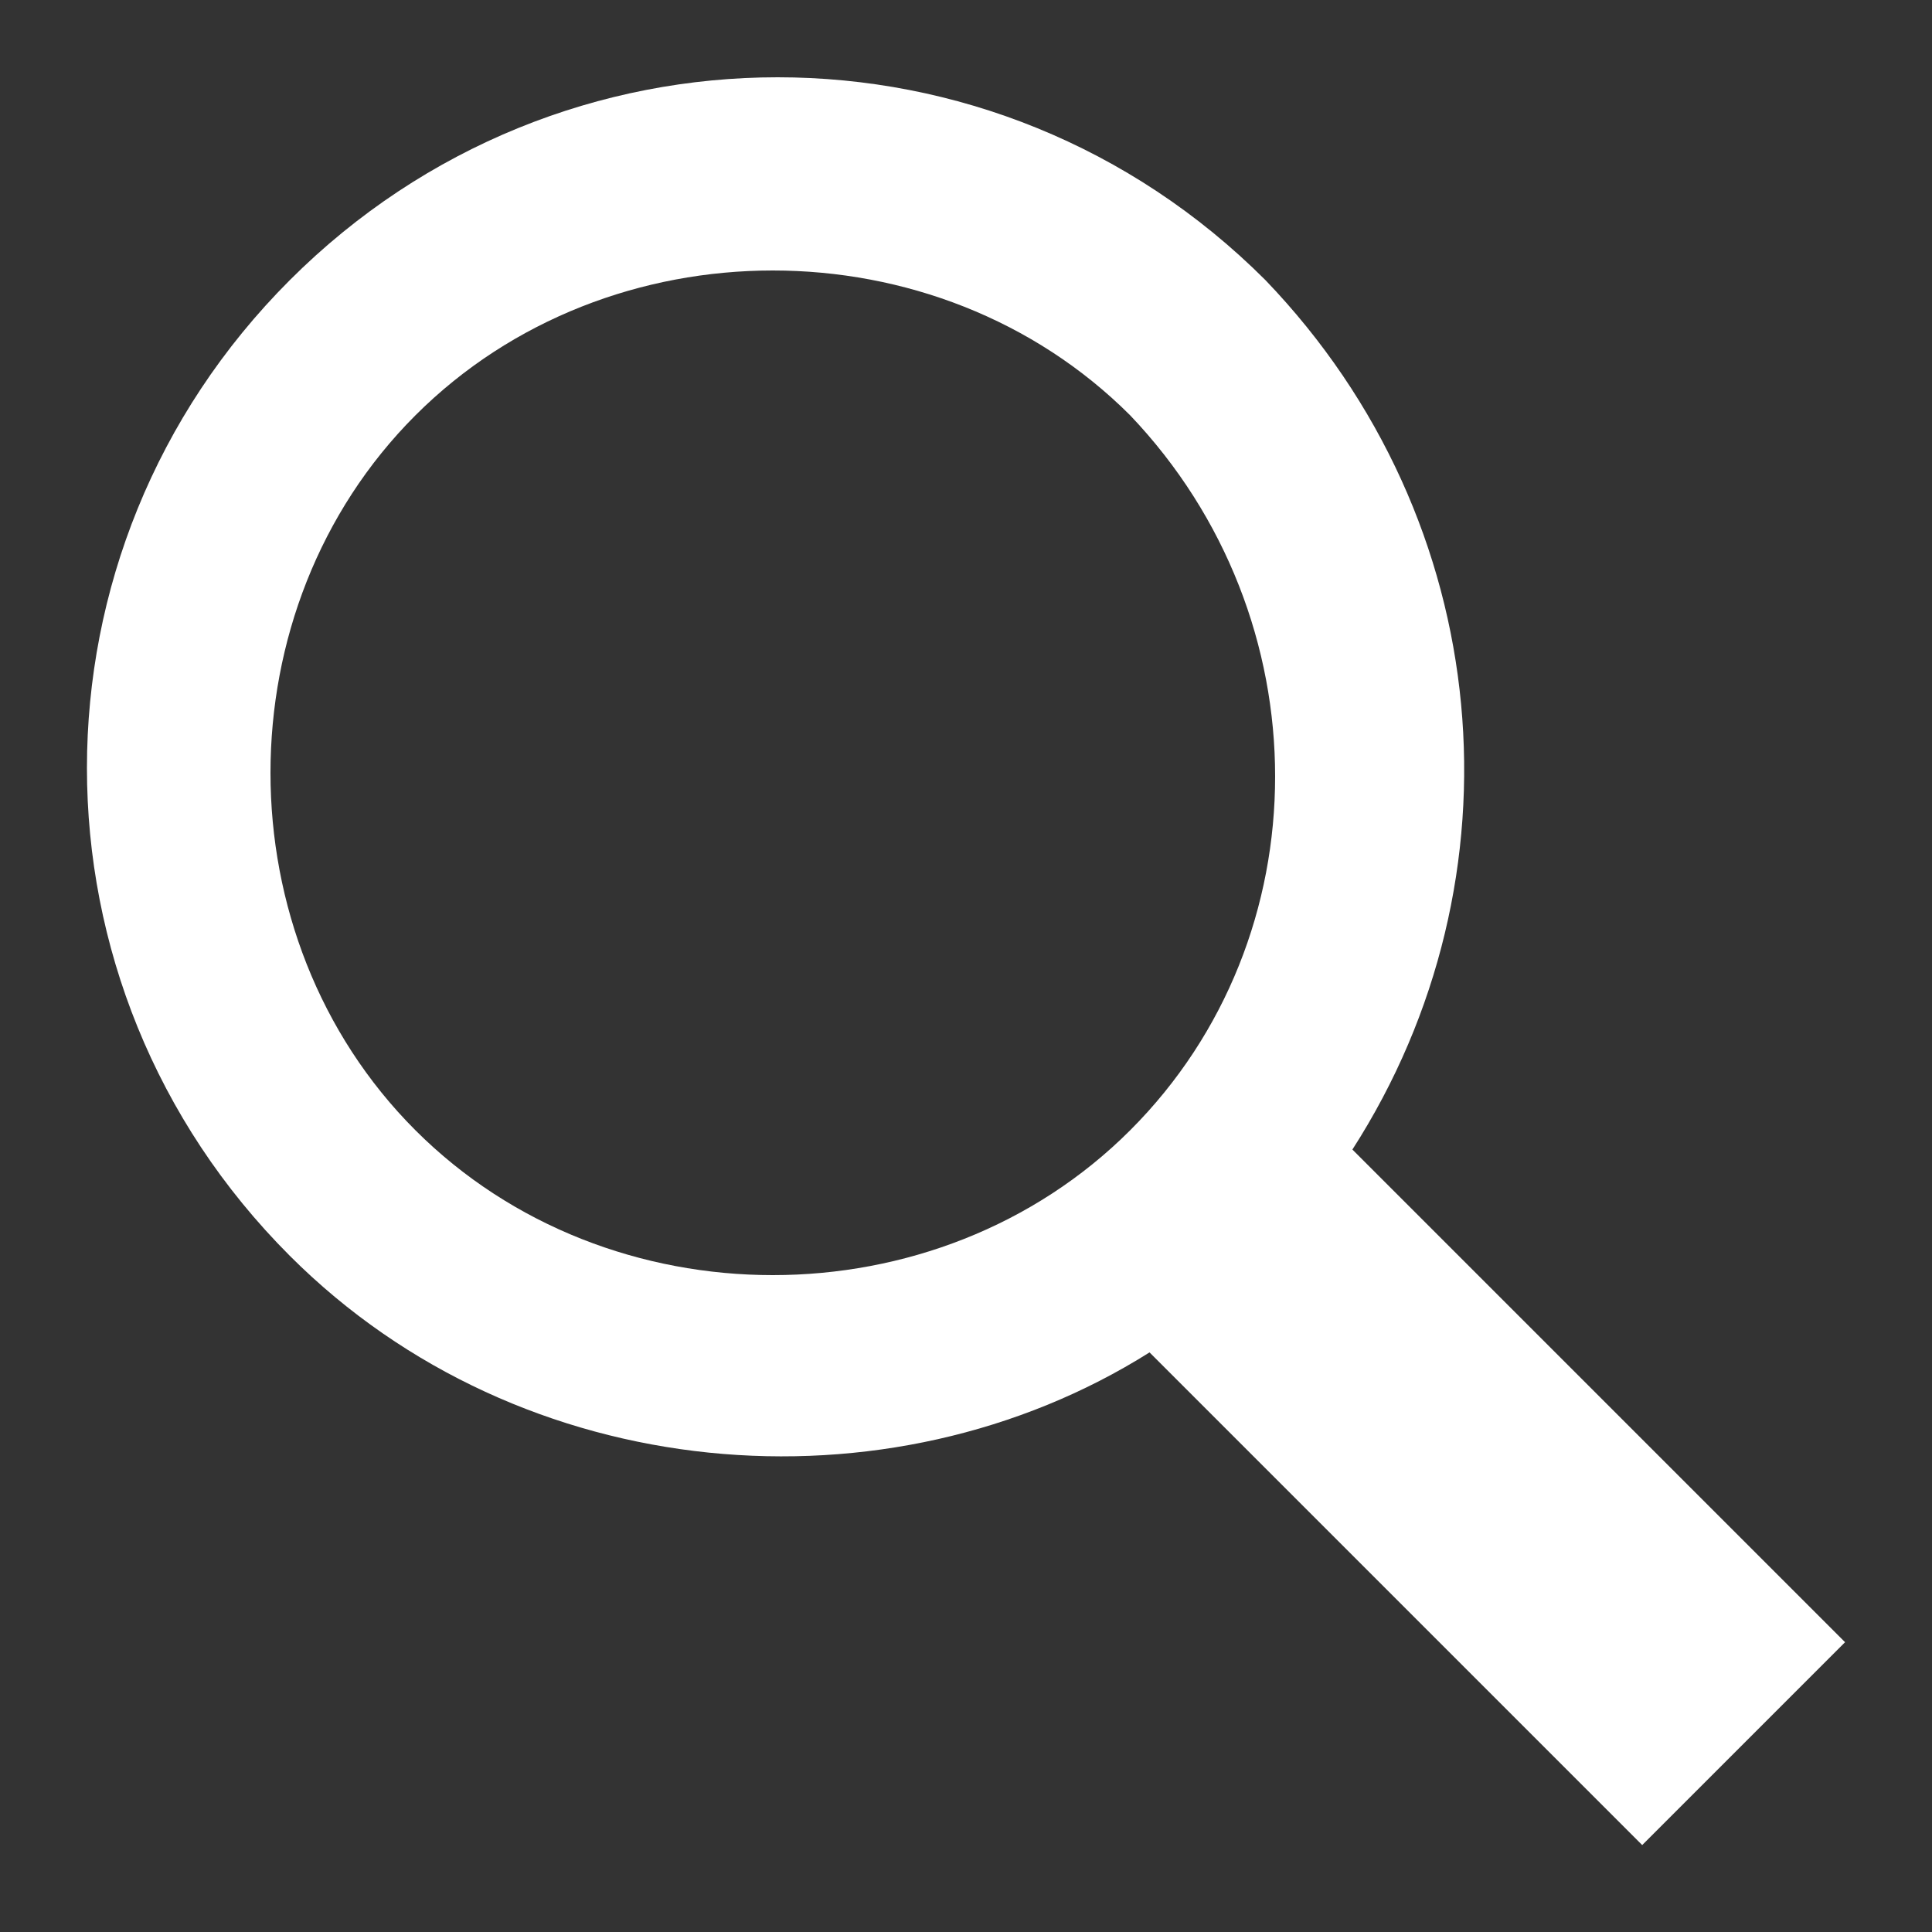 <svg xmlns="http://www.w3.org/2000/svg" width="20" height="20"><rect width="100%" height="100%" fill="#333333" stroke="none"/><path d="M13.1 2.9C10.3.1 5.8.1 3 2.9S.2 10.2 3 13c2.4 2.4 6.2 2.7 8.9 1l5.1 5.1 2.1-2.1-5.1-5.1c1.8-2.8 1.5-6.5-.9-9zm-1.4 8.8c-2 2-5.4 2-7.4 0s-2-5.4 0-7.4 5.4-2 7.4 0c2 2.1 2 5.4 0 7.4z" fill="#fff"/></svg>